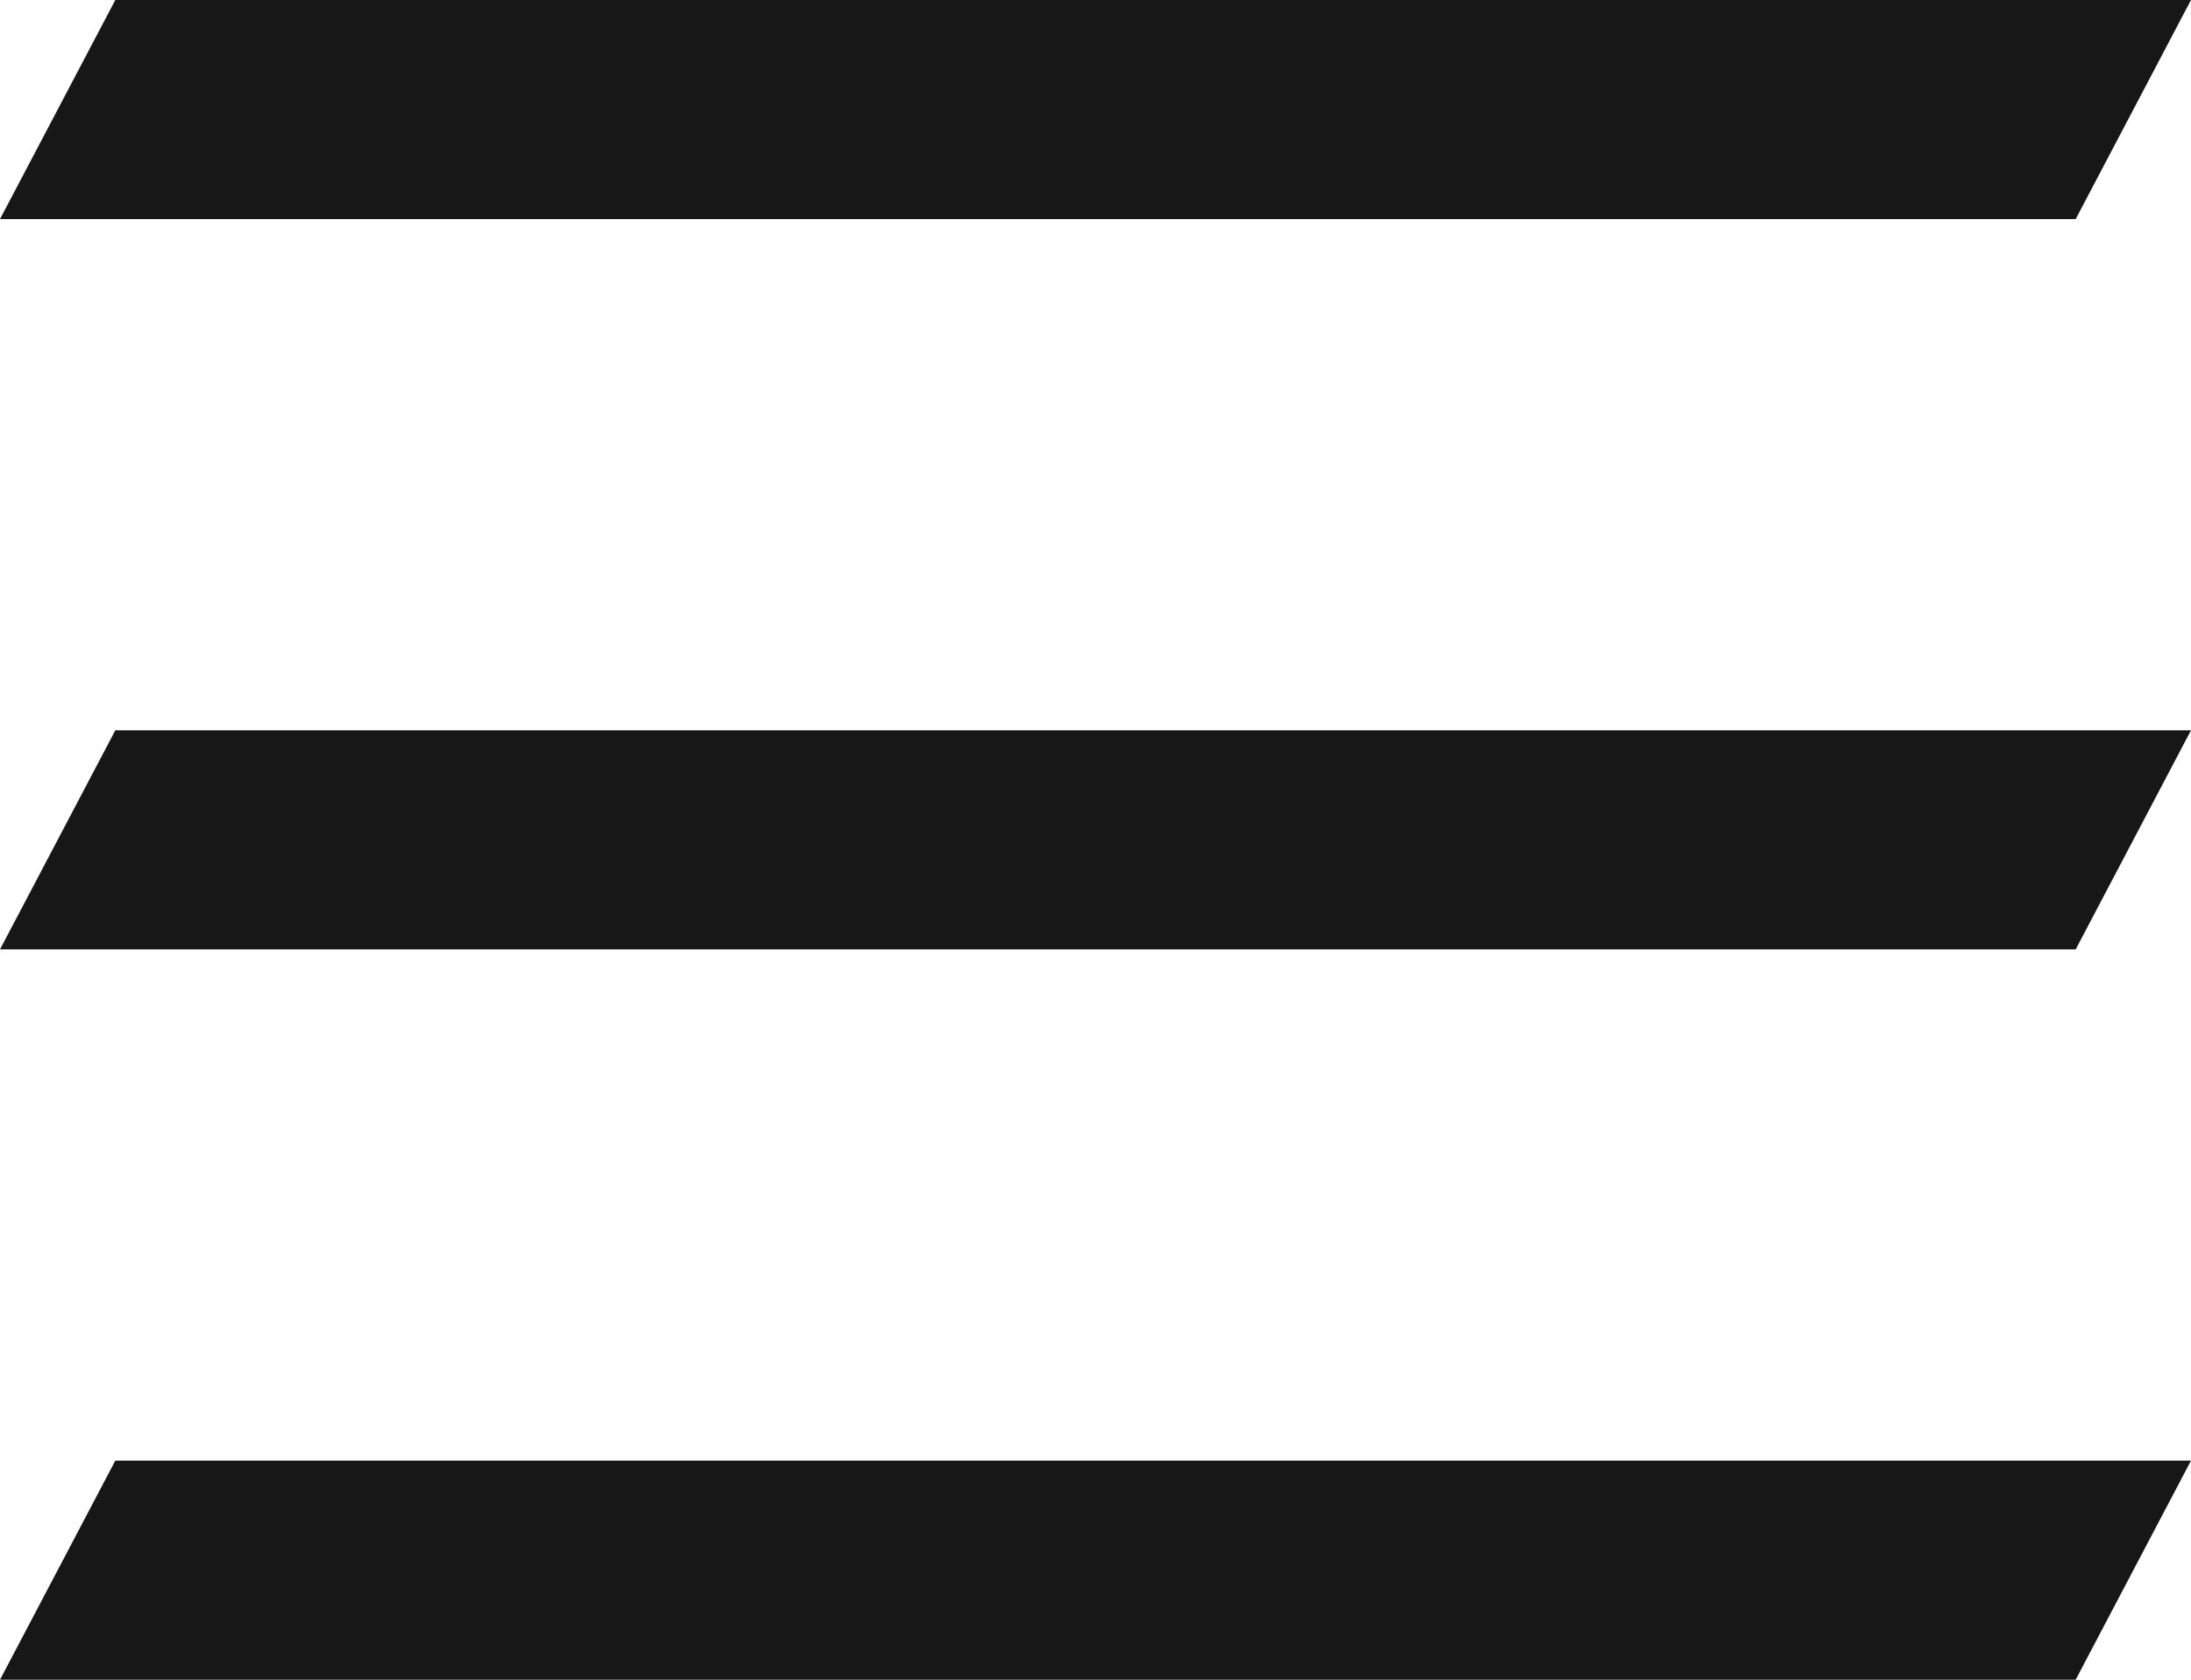 <svg id="FF_navi_btn" xmlns="http://www.w3.org/2000/svg" width="30" height="23" viewBox="0 0 30 23">
  <path id="パス_4153" data-name="パス 4153" d="M.579,0H29L27.421,3H-1Z" transform="translate(1)" fill="#171717"/>
  <path id="パス_4154" data-name="パス 4154" d="M.579,0H29L27.421,3H-1Z" transform="translate(1 10)" fill="#171717"/>
  <path id="パス_4155" data-name="パス 4155" d="M.579,0H29L27.421,3H-1Z" transform="translate(1 20)" fill="#171717"/>
</svg>
